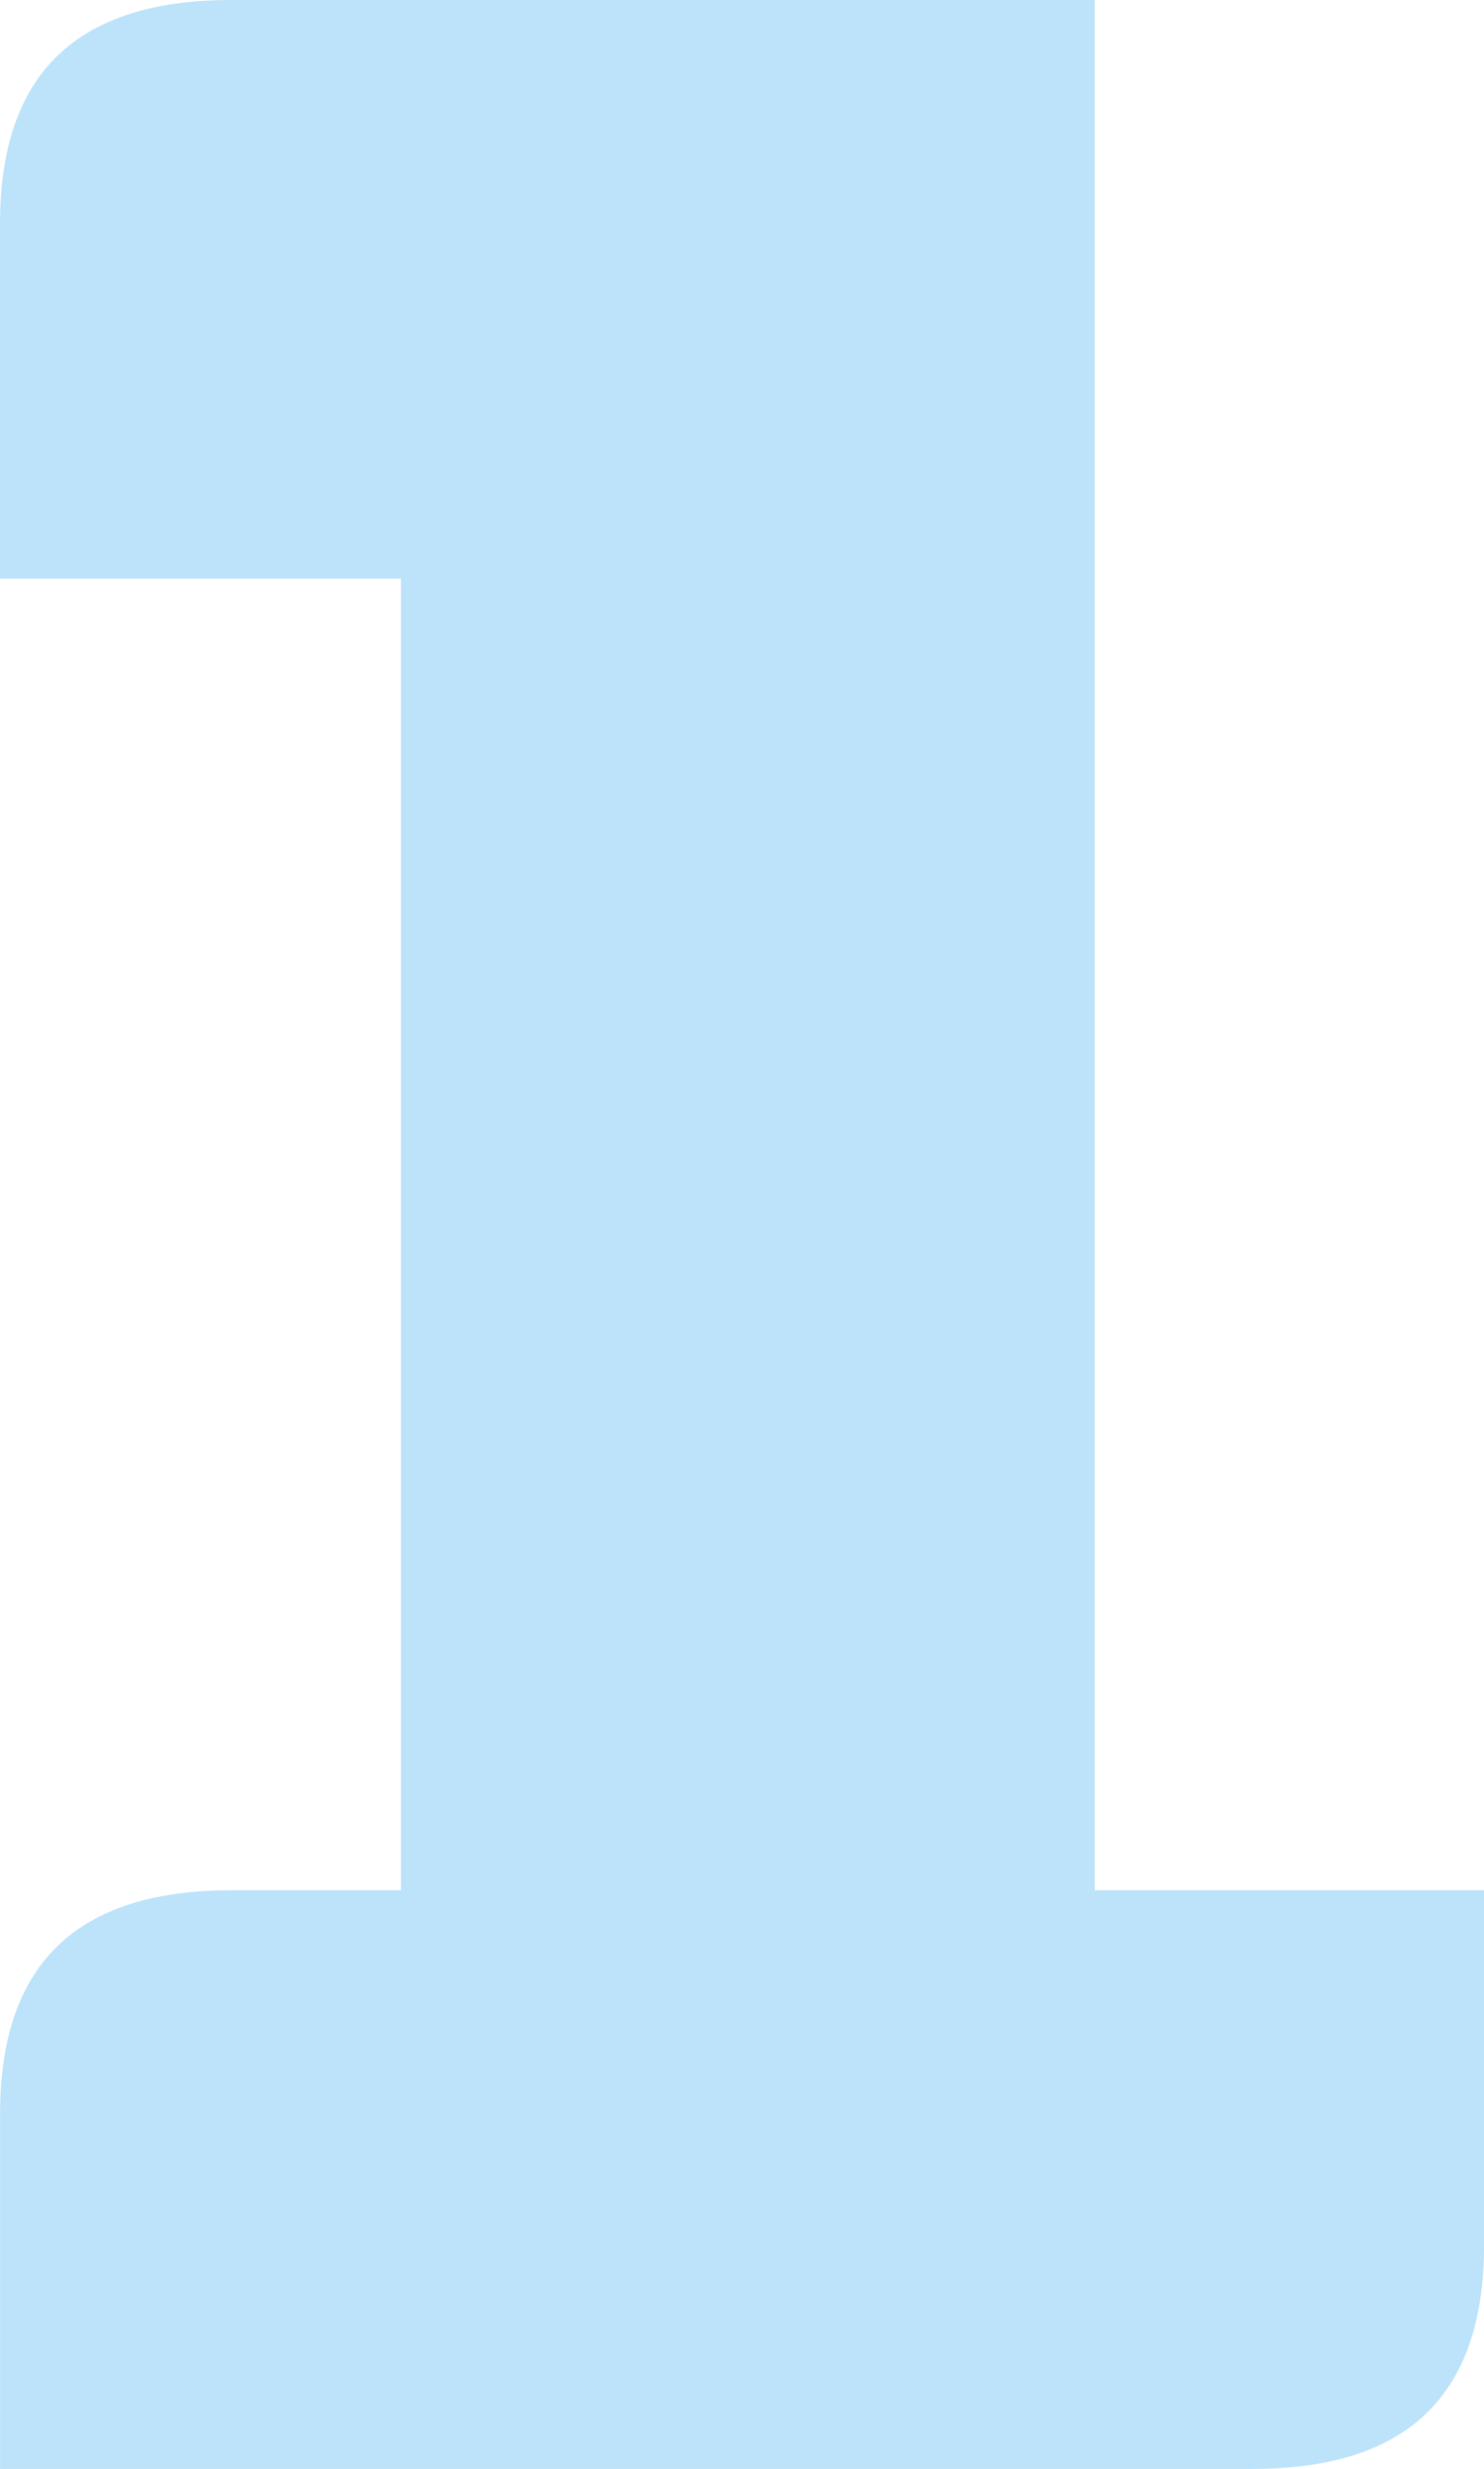 <svg id="Layer_1" data-name="Layer 1" xmlns="http://www.w3.org/2000/svg" viewBox="0 0 231 384"><path d="M227.69,71.57v294h60.6v55.2c0,23.4-12,34.8-36,34.8h-195v-55.2c0-23.4,12-34.8,36-34.8h26.4v-204H57.28v-55.2c0-23.4,12-34.8,36-34.8Z" transform="translate(-57.28 -71.57)" fill="#bce3fa"/></svg>